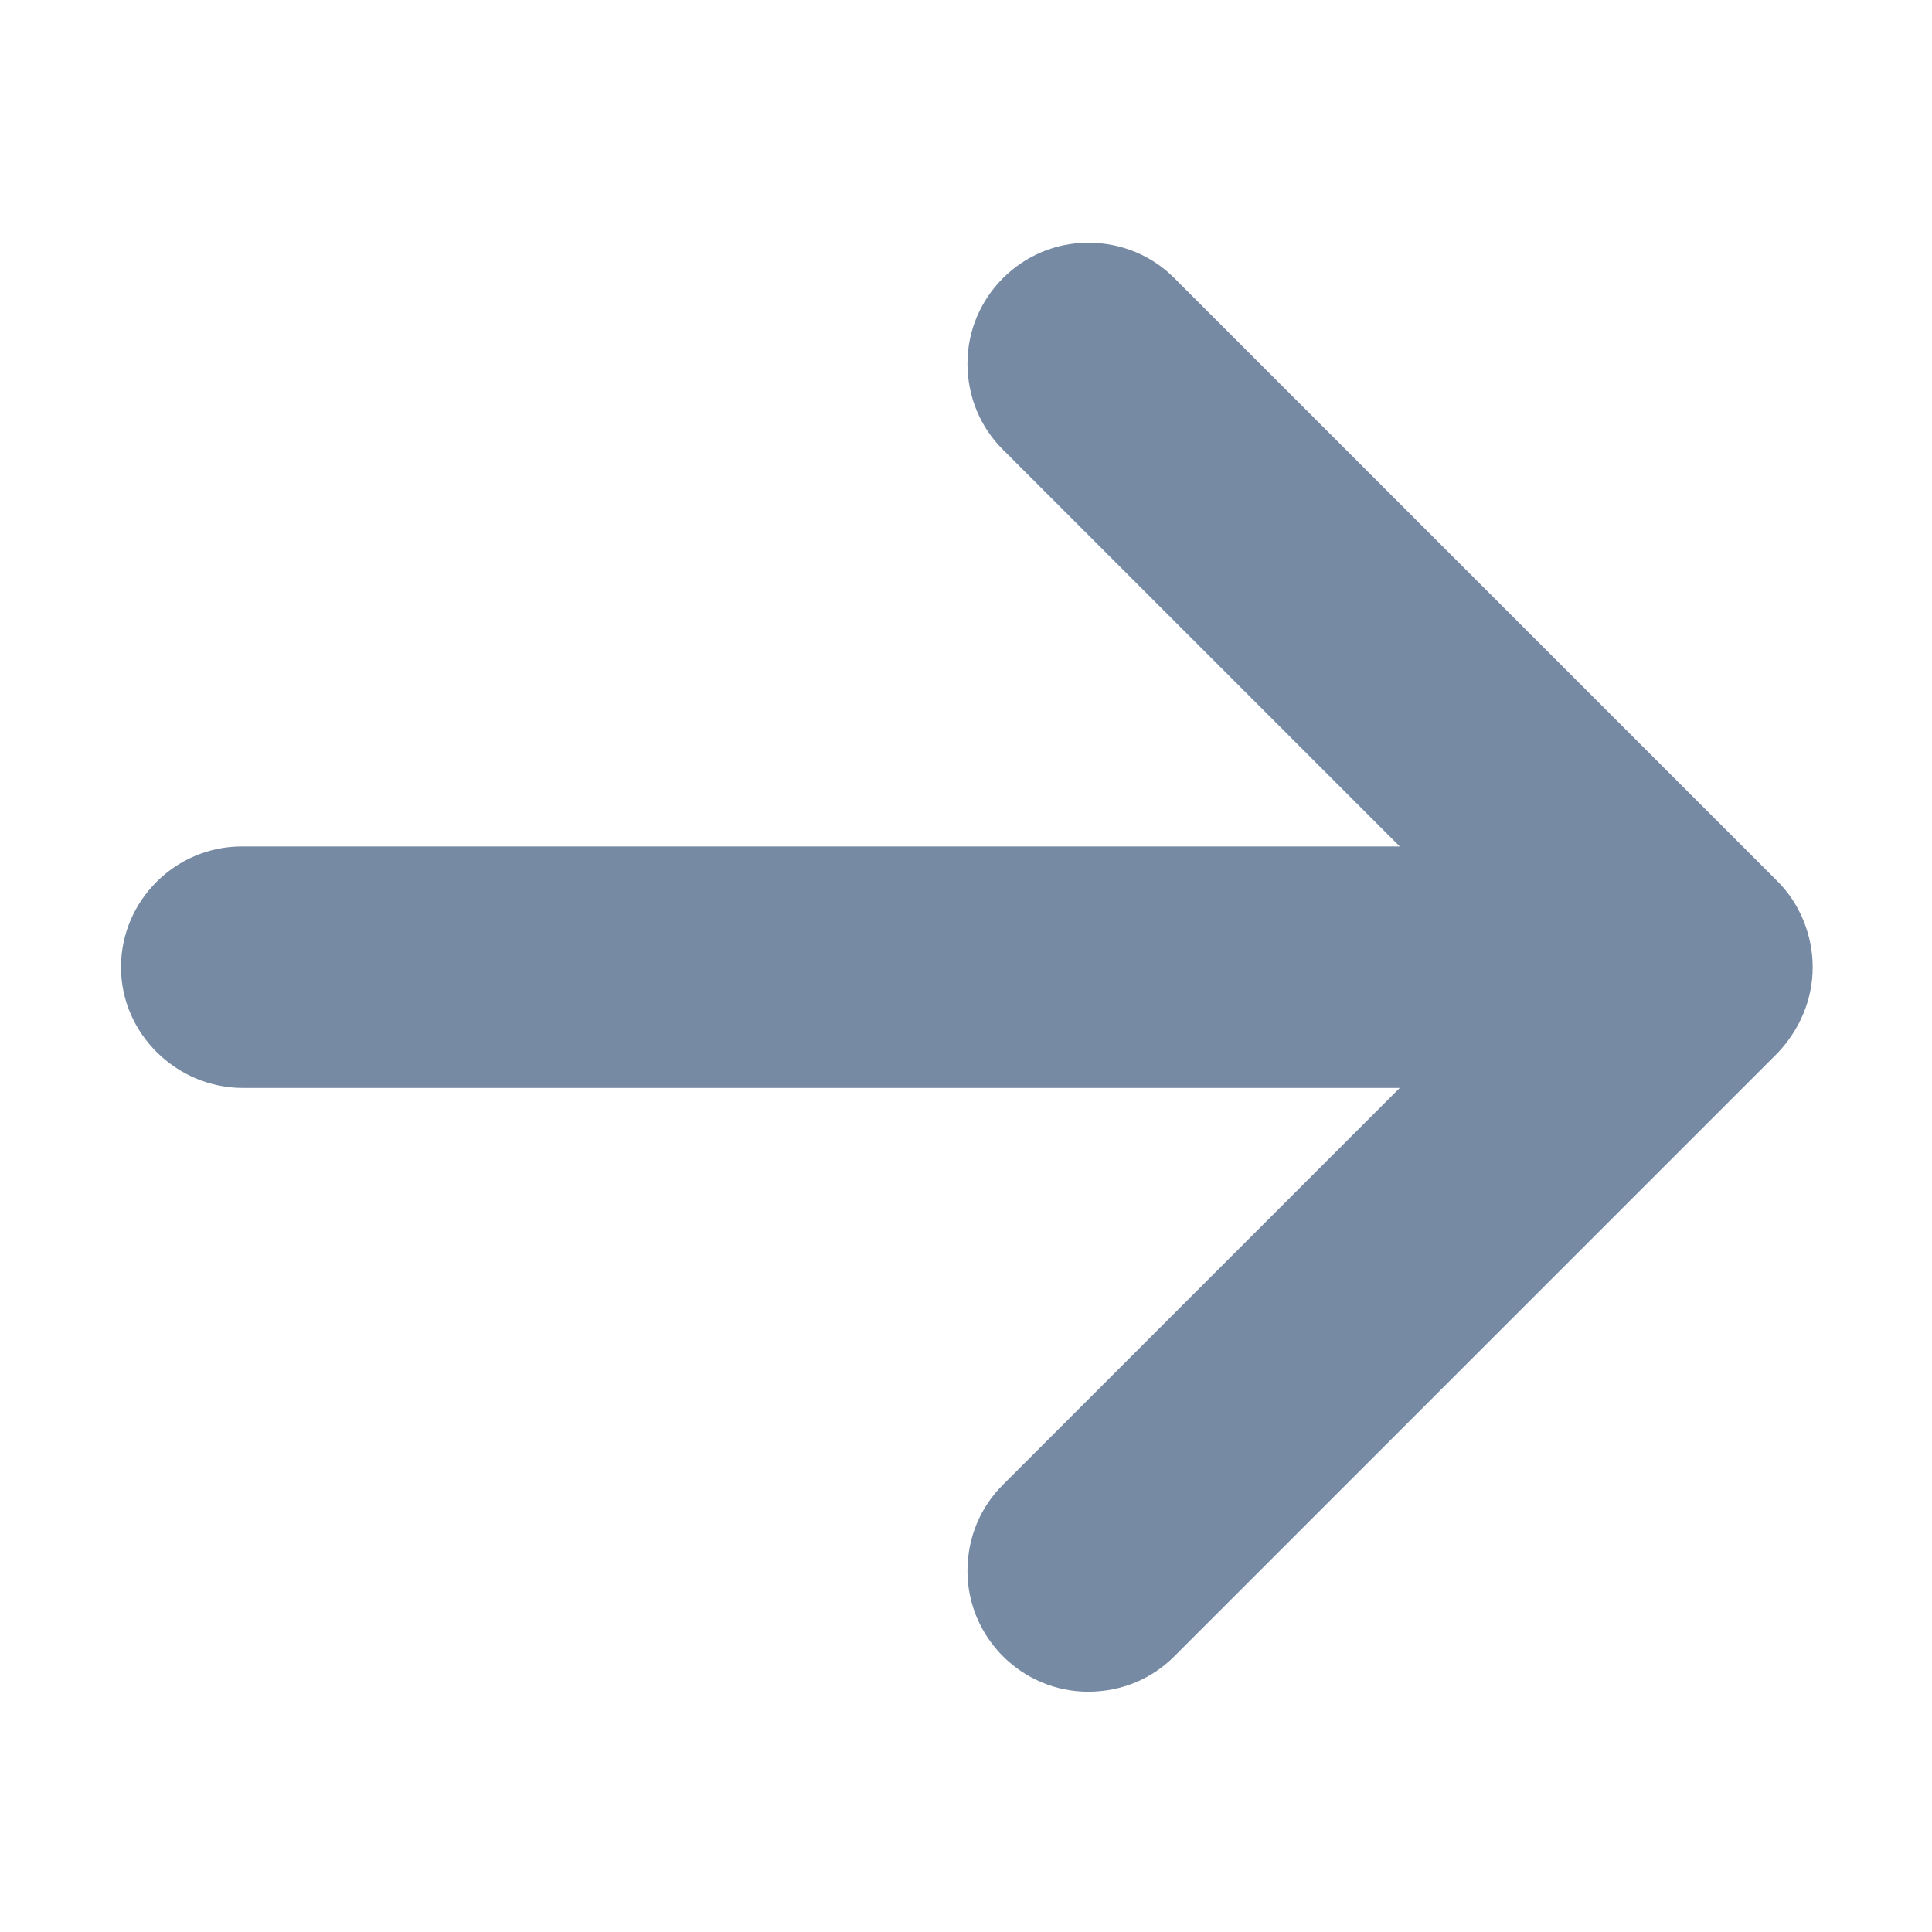 <svg width="16" height="16" viewBox="0 0 16 16" fill="none" xmlns="http://www.w3.org/2000/svg">
<path fill-rule="evenodd" clip-rule="evenodd" d="M2.012 9.01L11.592 9.01L8.302 12.3C8.122 12.48 8.012 12.73 8.012 13.01C8.012 13.56 8.462 14.01 9.012 14.01C9.292 14.01 9.542 13.9 9.722 13.72L14.722 8.72C14.902 8.53 15.012 8.28 15.012 8.01C15.012 7.74 14.902 7.48 14.722 7.3L9.722 2.3C9.542 2.12 9.292 2.01 9.012 2.01C8.462 2.01 8.012 2.46 8.012 3.01C8.012 3.29 8.122 3.54 8.302 3.72L11.592 7.01L2.002 7.01C1.452 7.01 1.002 7.46 1.002 8.01C1.002 8.56 1.462 9.01 2.012 9.01Z" fill="#778AA4"/>
</svg>
